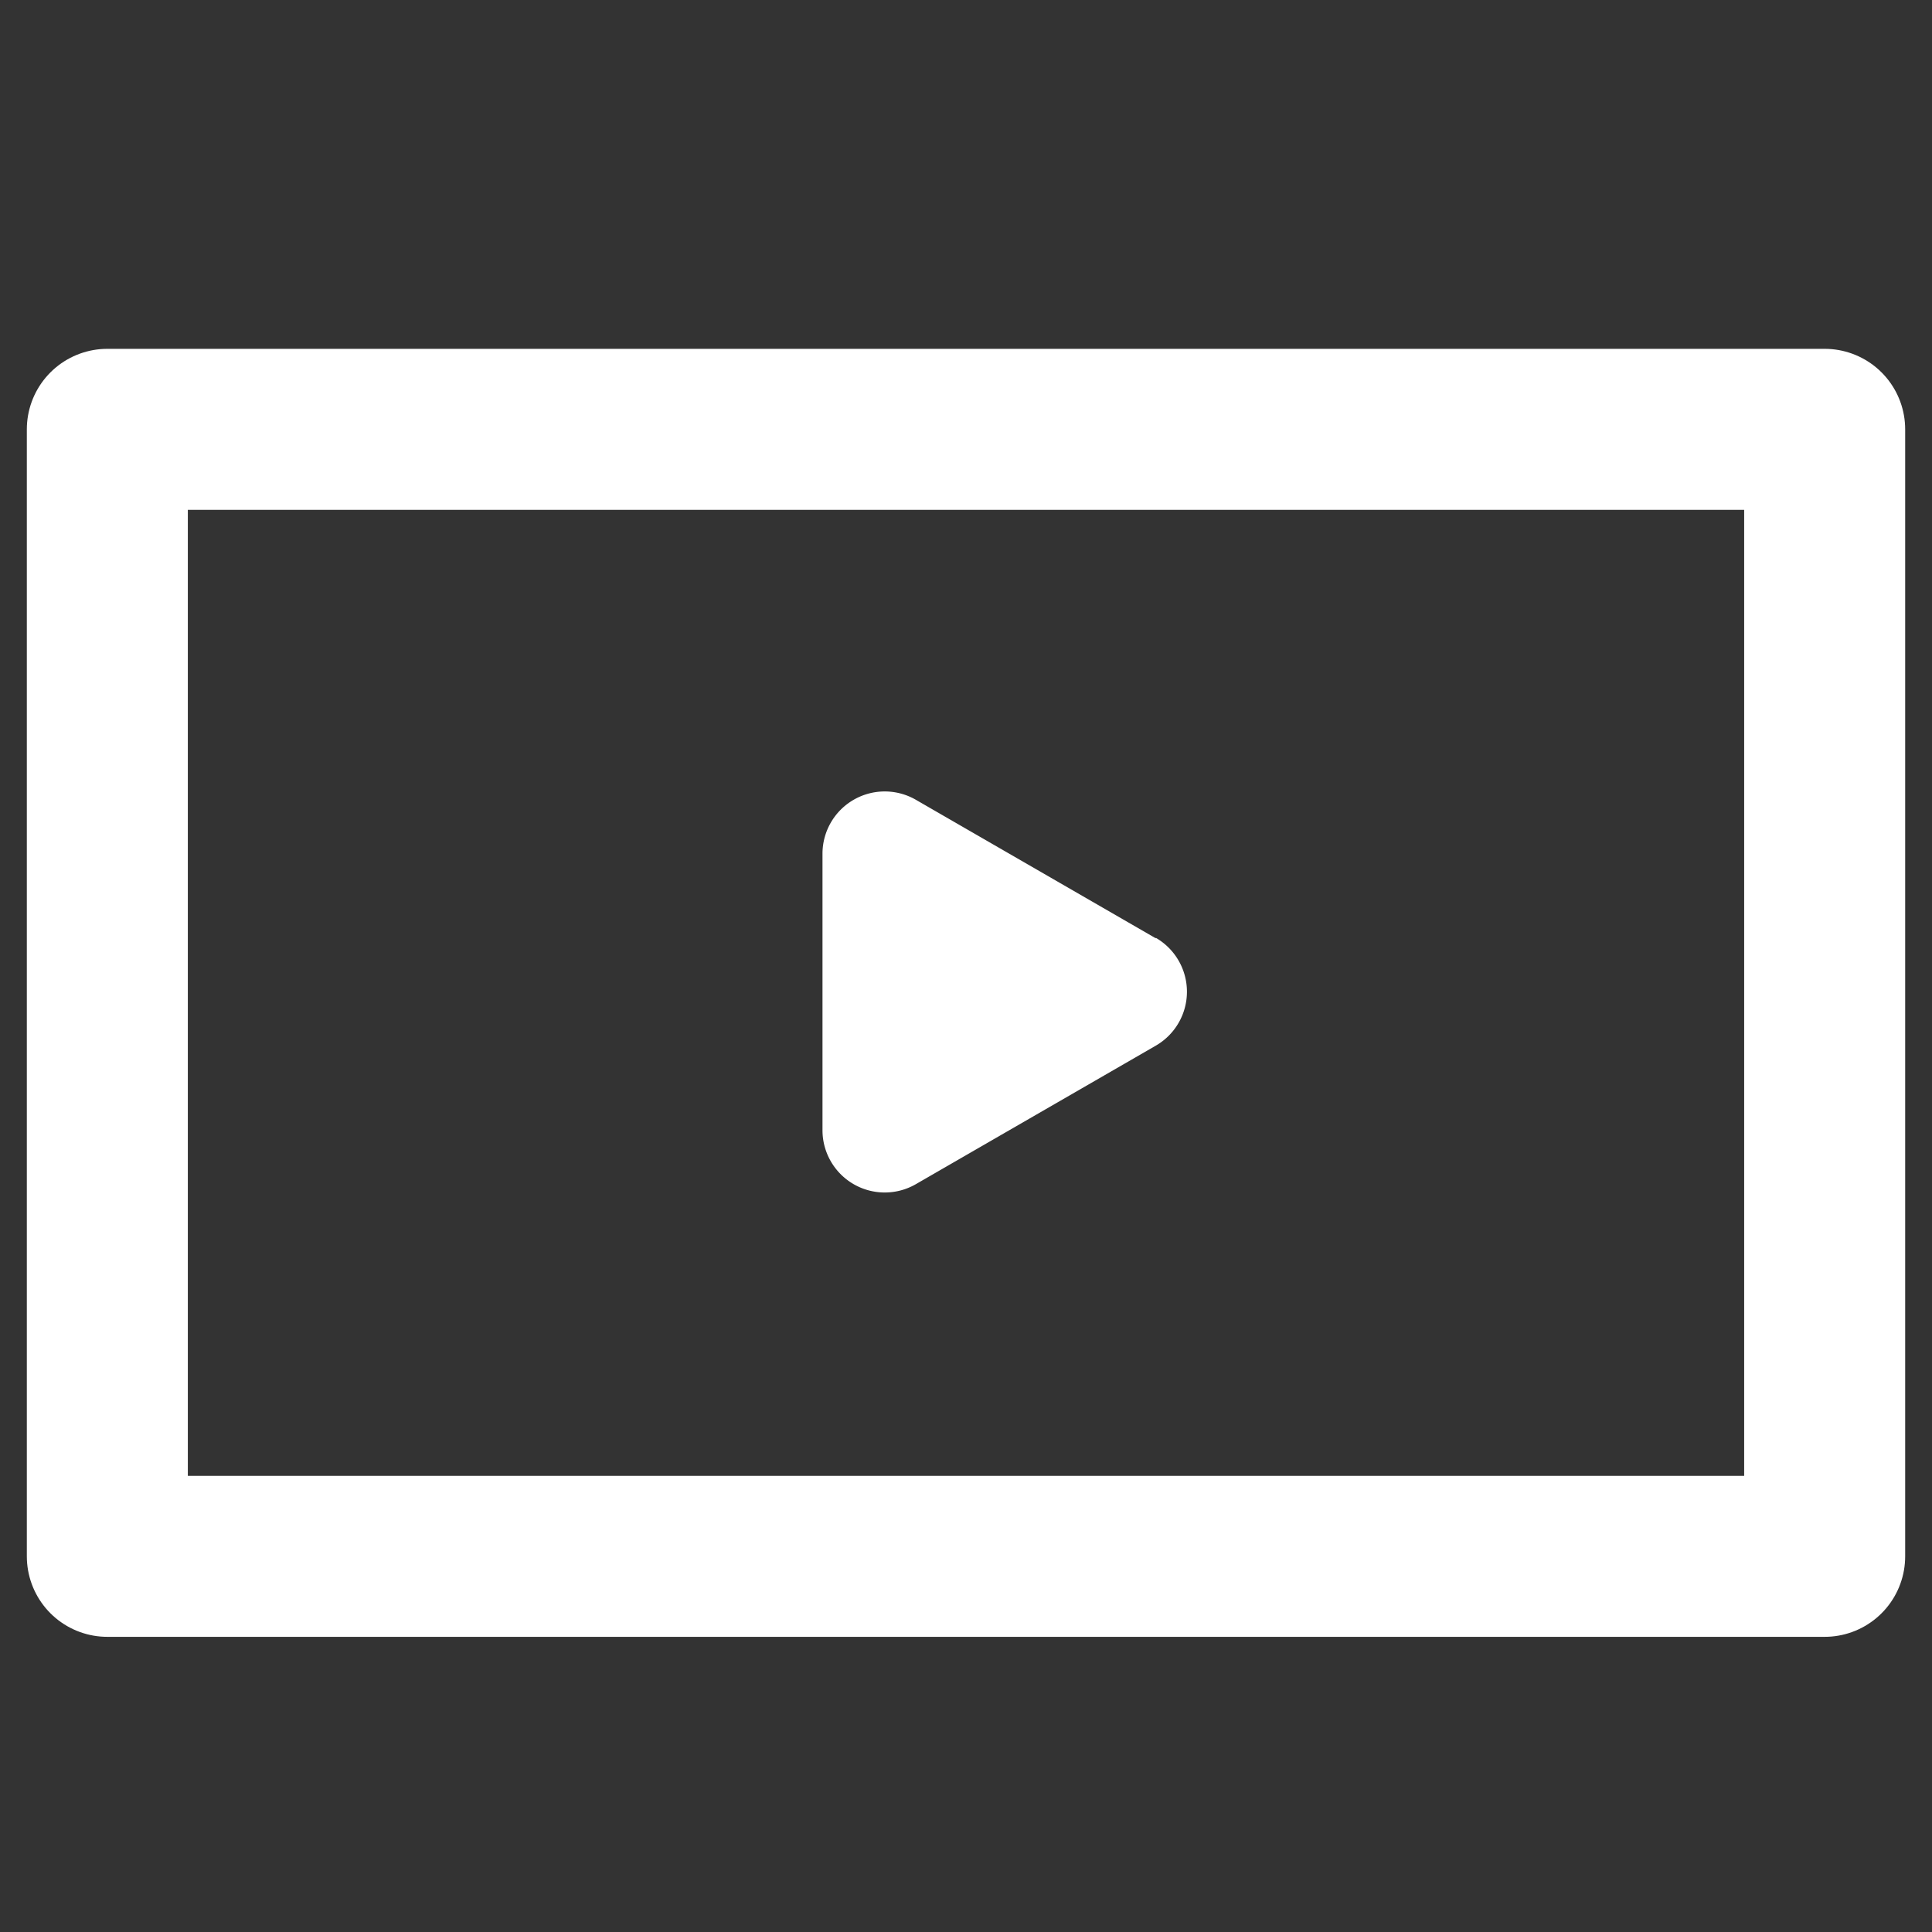 <svg xmlns="http://www.w3.org/2000/svg" width="36" height="36" viewBox="0 0 36 36"><rect x="0" y="0" width="36" height="36" fill="#333333" stroke="none"/><g id="グループ_18919" data-name="グループ 18919" transform="translate(-120 -144)"><g id="長方形_9401" data-name="長方形 9401" transform="translate(120 144)" fill="#fff" stroke="#fff" stroke-width="1" opacity="0"><rect width="36" height="36" stroke="none"/><rect x="0.5" y="0.5" width="35" height="35" fill="none"/></g><g id="グループ_18918" data-name="グループ 18918" transform="translate(122.32 152.36)"><g id="グループ_18917" data-name="グループ 18917" transform="translate(-0.32 -0.36)"><rect id="長方形_9400" data-name="長方形 9400" width="32" height="21" transform="translate(0 0)" fill="none" stroke="#fff" stroke-linecap="round" stroke-linejoin="round" stroke-width="3"/><path id="パス_158759" data-name="パス 158759" d="M172.487,19.392l-4.471-2.581a1.16,1.16,0,0,0-1.74,1v5.162a1.16,1.16,0,0,0,1.74,1l4.471-2.581a1.16,1.16,0,0,0,0-2.009" transform="translate(-152.95 -9.908)" fill="#fff"/></g></g></g></svg>